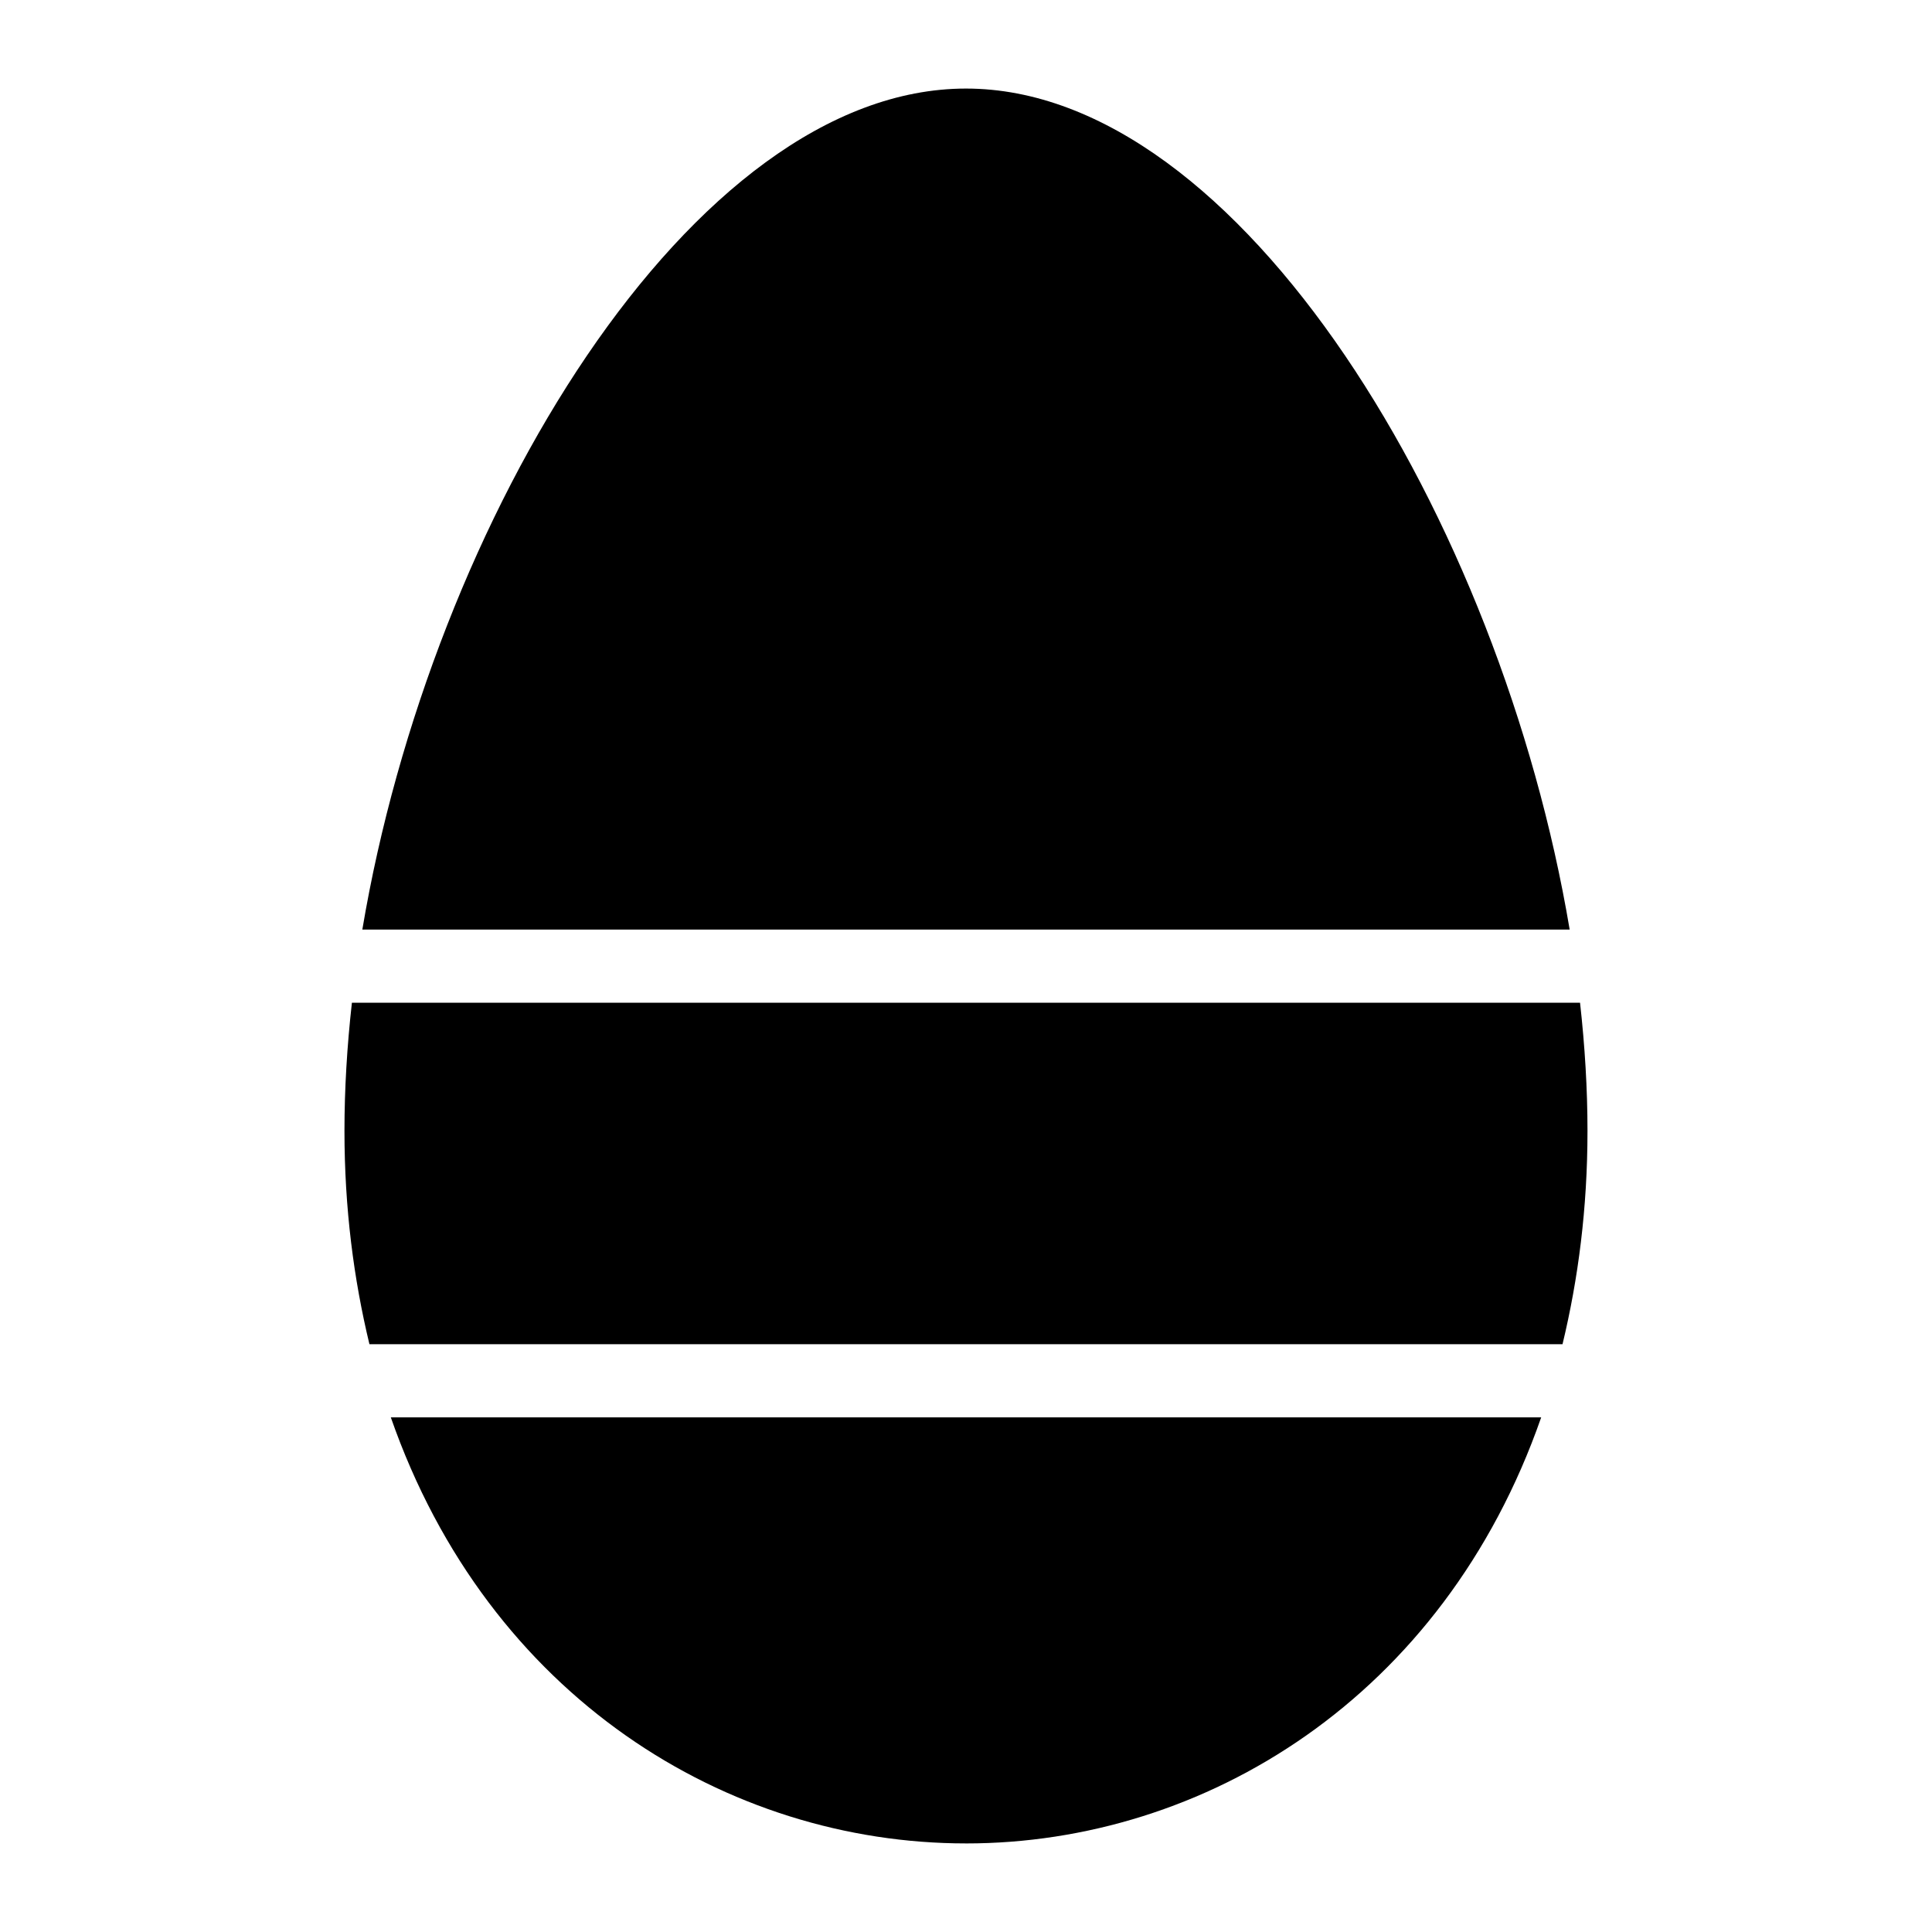 <?xml version="1.0" encoding="UTF-8"?>
<!-- Uploaded to: ICON Repo, www.iconrepo.com, Generator: ICON Repo Mixer Tools -->
<svg fill="#000000" width="800px" height="800px" version="1.1" viewBox="144 144 512 512" xmlns="http://www.w3.org/2000/svg">
 <g>
  <path d="m562.73 409.73h-325.47c-1.289 11.516-1.973 22.887-1.973 33.961 0 20.531 2.457 39.281 6.617 56.543h316.18c4.16-17.262 6.617-36.012 6.617-56.543 0-11.074-0.688-22.445-1.973-33.961z"/>
  <path d="m400 632.53c63.047 0 126.51-38.598 152.43-112.91l-304.86-0.004c25.922 74.316 89.379 112.91 152.43 112.91z"/>
  <path d="m400 167.47c-72.738 0-141.72 114.27-159.98 222.88h319.96c-18.254-108.61-87.242-222.88-159.98-222.88z"/>
 </g>
</svg>